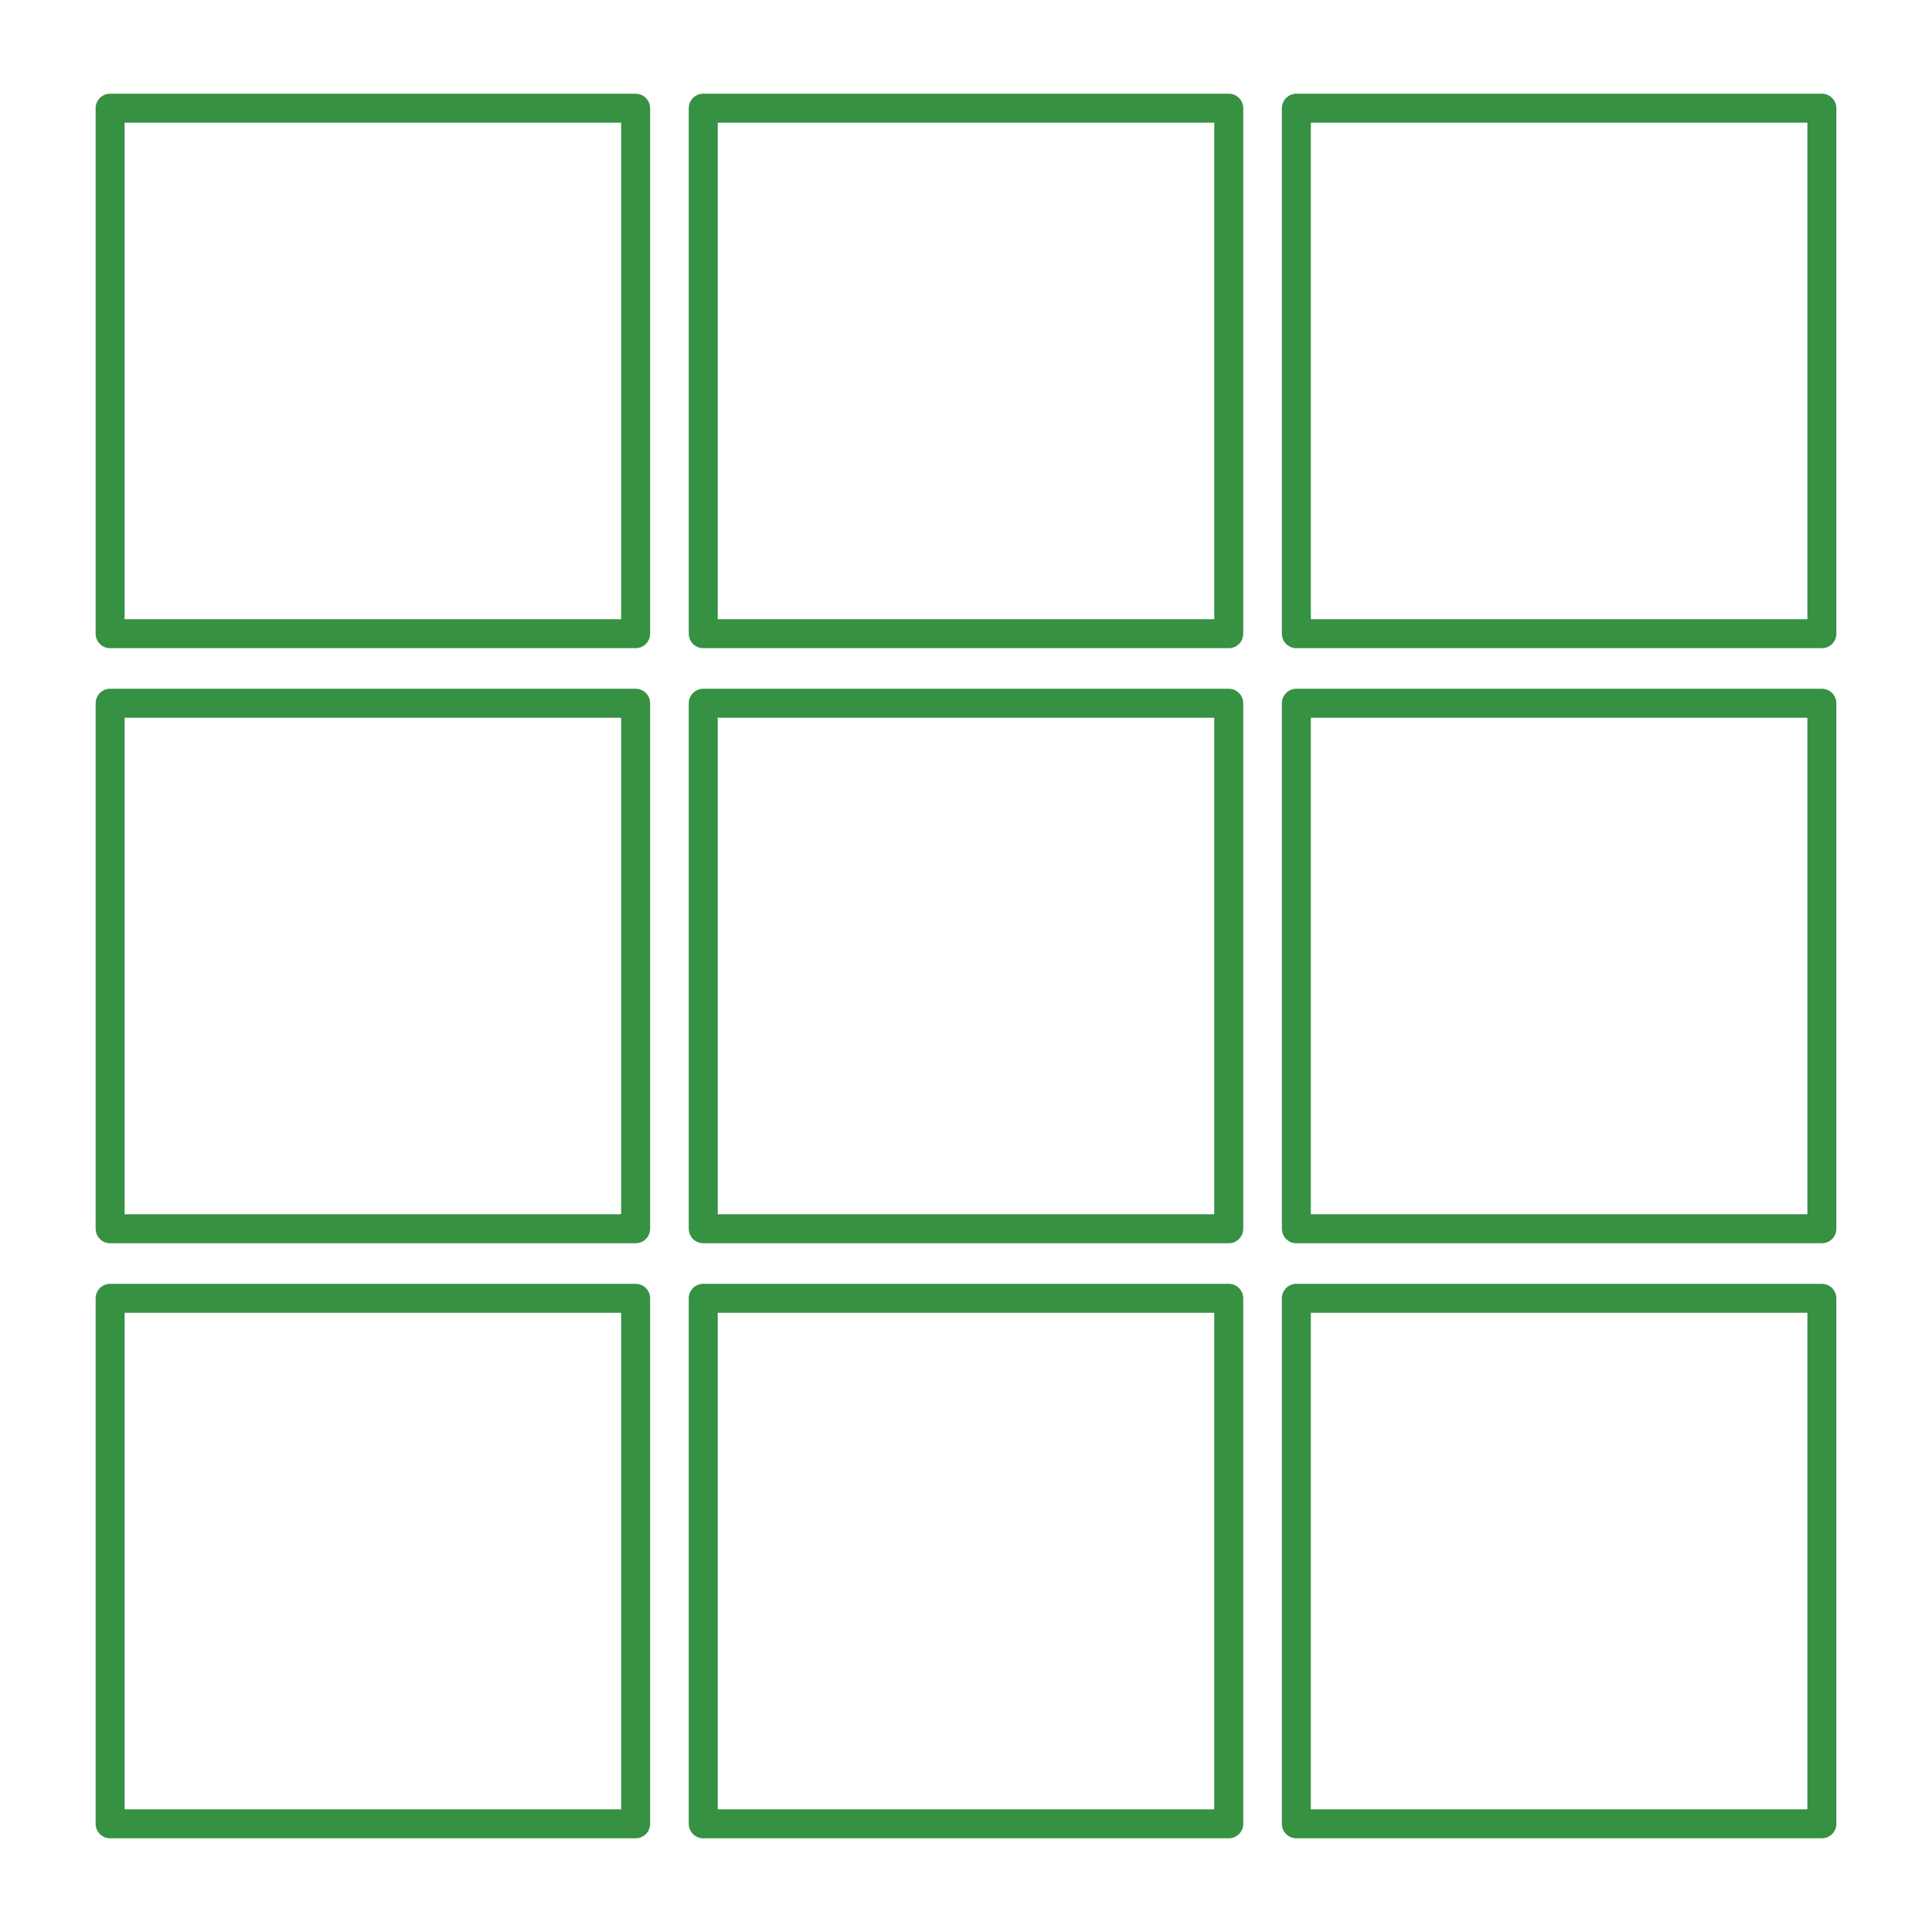 <?xml version="1.0" encoding="UTF-8"?>
<svg id="Warstwa_1" xmlns="http://www.w3.org/2000/svg" version="1.1" viewBox="0 0 100 100">
  <!-- Generator: Adobe Illustrator 29.6.0, SVG Export Plug-In . SVG Version: 2.1.1 Build 207)  -->
  <defs>
    <style>
      .st0 {
        fill: none;
        stroke: #369142;
        stroke-linecap: round;
        stroke-linejoin: round;
        stroke-width: 1.5px;
      }
    </style>
  </defs>
  <line class="st0" x1="-130.1" y1="45.2" x2="-50.1" y2="45.2"/>
  <g>
    <g>
      <rect class="st0" x="5.7" y="5.6" width="27.2" height="27.2"/>
      <rect class="st0" x="36.4" y="5.6" width="27.2" height="27.2"/>
      <rect class="st0" x="67.1" y="5.6" width="27.2" height="27.2"/>
    </g>
    <g>
      <rect class="st0" x="5.7" y="36.4" width="27.2" height="27.2"/>
      <rect class="st0" x="36.4" y="36.4" width="27.2" height="27.2"/>
      <rect class="st0" x="67.1" y="36.4" width="27.2" height="27.2"/>
    </g>
    <g>
      <rect class="st0" x="5.7" y="67.2" width="27.2" height="27.2"/>
      <rect class="st0" x="36.4" y="67.2" width="27.2" height="27.2"/>
      <rect class="st0" x="67.1" y="67.2" width="27.2" height="27.2"/>
    </g>
  </g>
</svg>